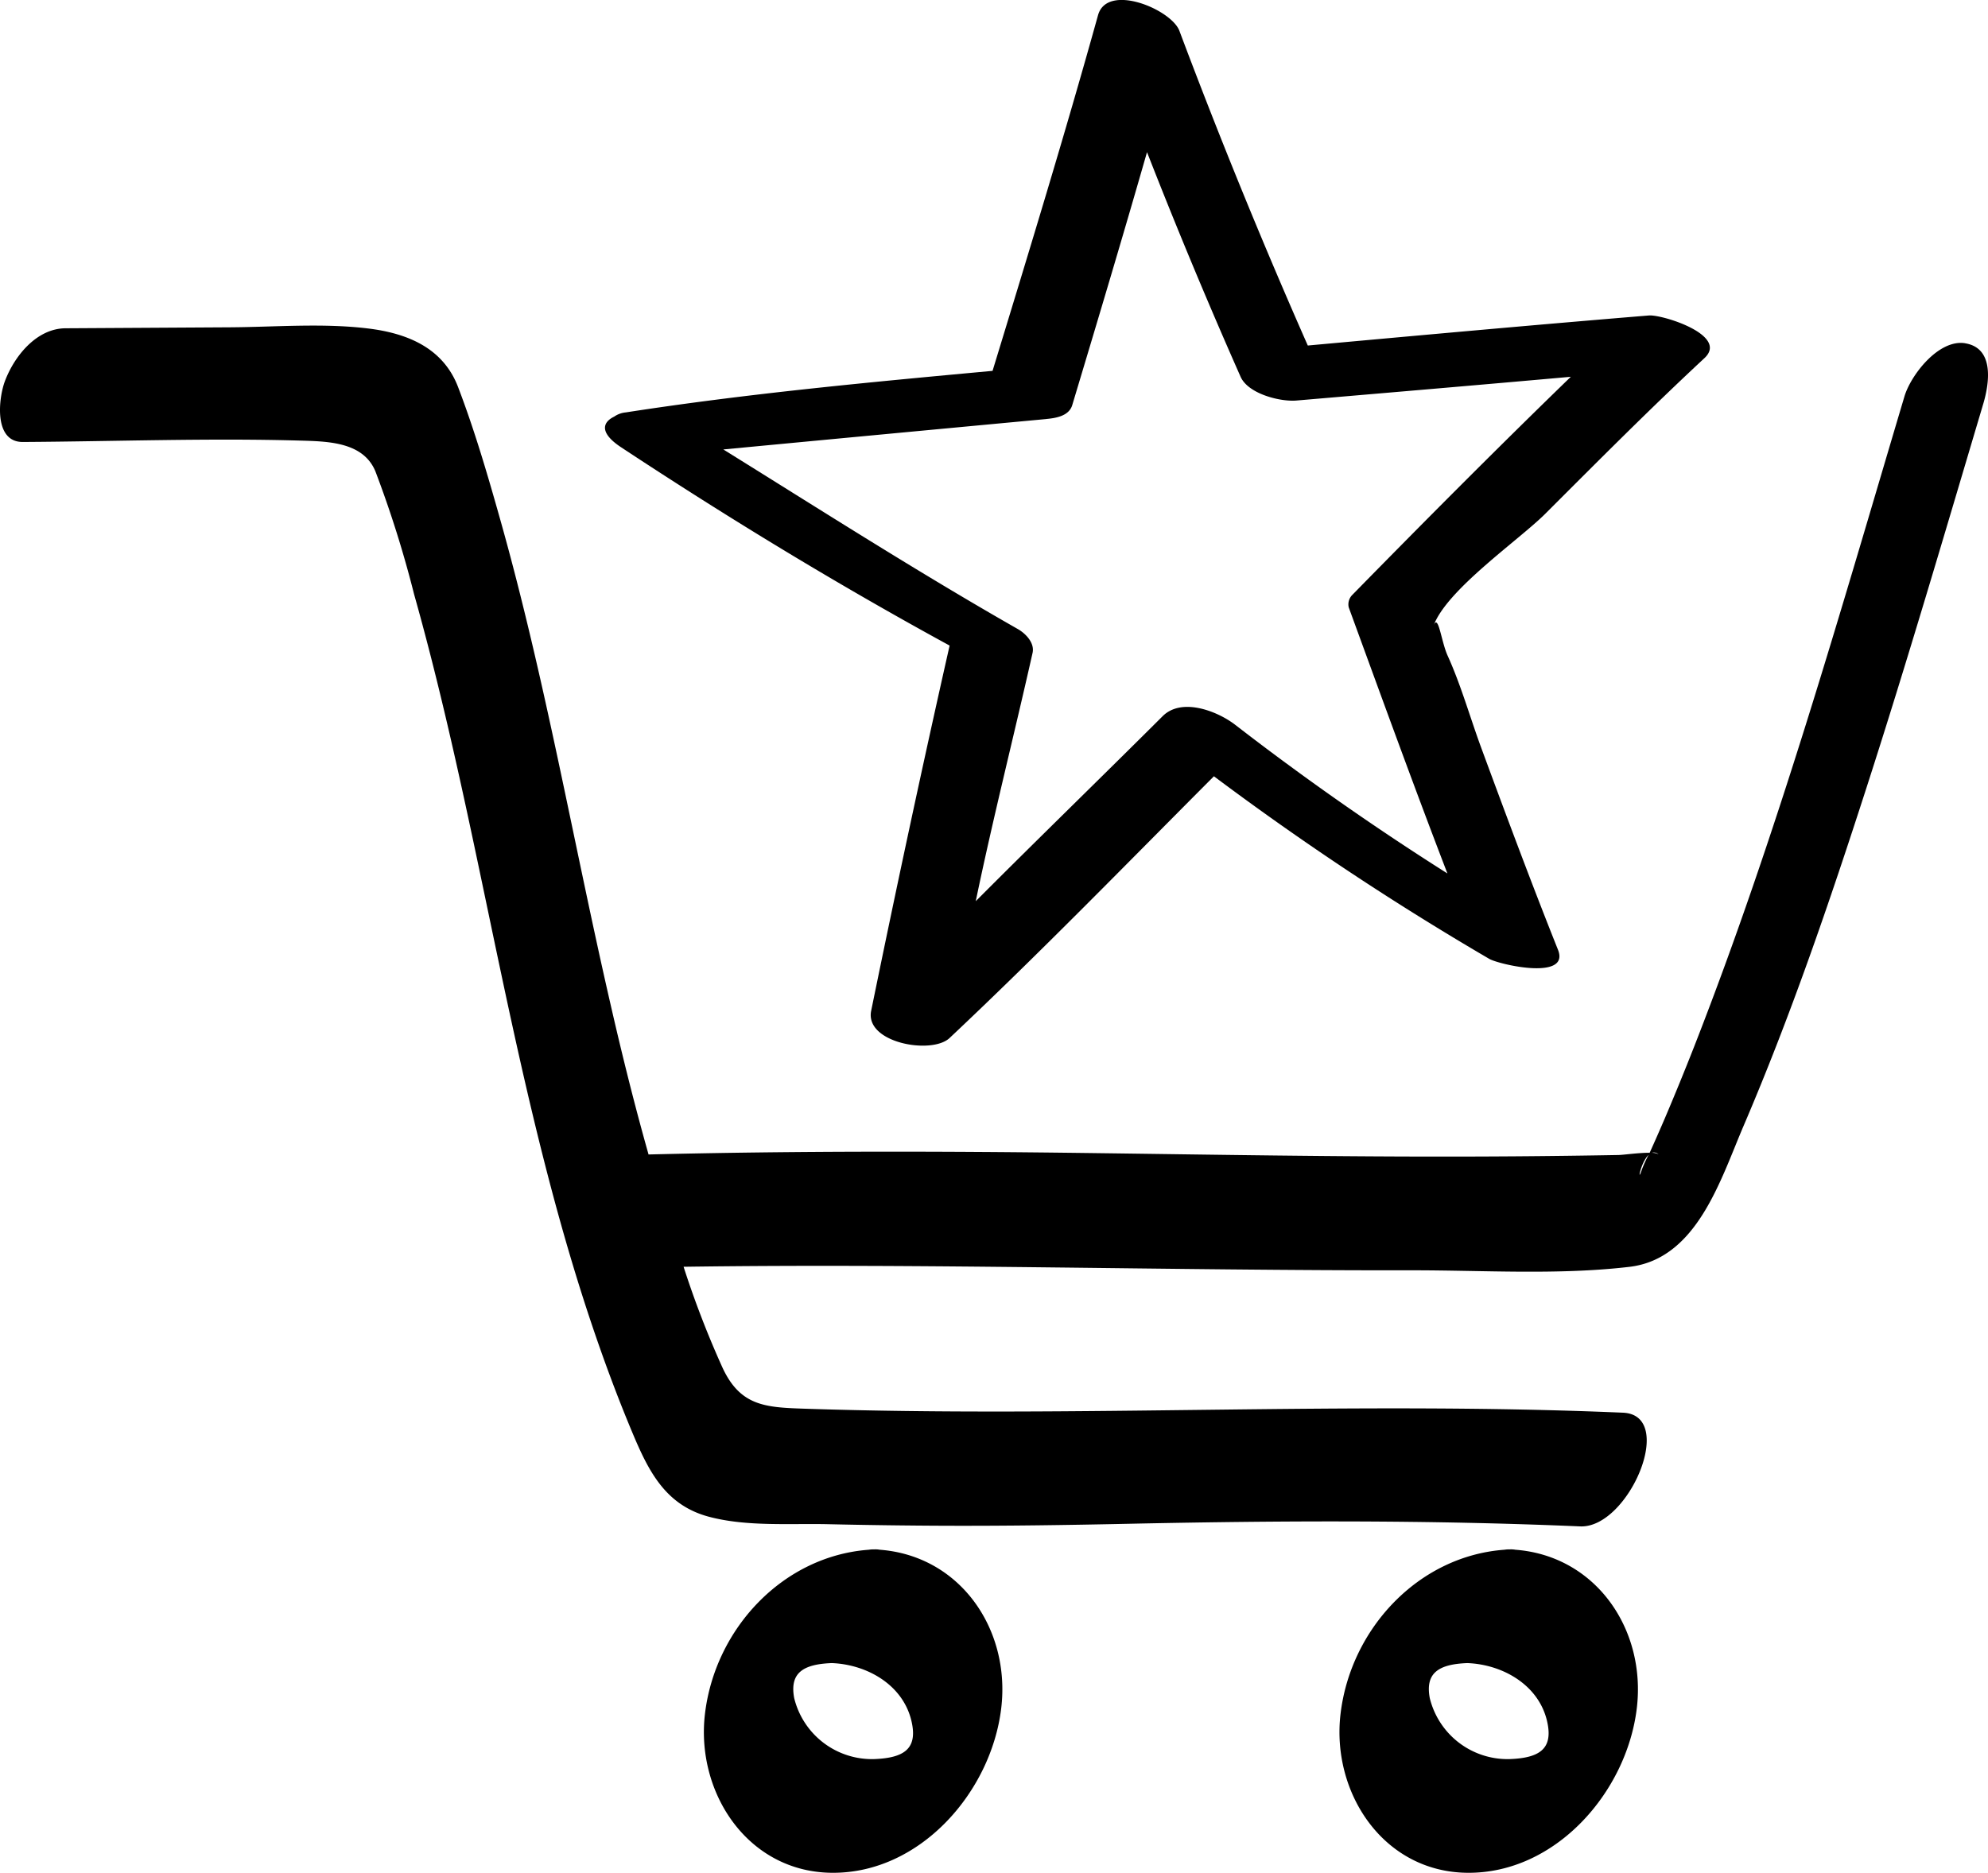 <svg id="Group_695" data-name="Group 695" xmlns="http://www.w3.org/2000/svg" xmlns:xlink="http://www.w3.org/1999/xlink" width="168.557" height="158.83" viewBox="0 0 168.557 158.83">
  <defs>
    <clipPath id="clip-path">
      <rect id="Rectangle_676" data-name="Rectangle 676" width="168.557" height="158.83" fill="none"/>
    </clipPath>
  </defs>
  <g id="Group_694" data-name="Group 694" clip-path="url(#clip-path)">
    <path id="Path_508" data-name="Path 508" d="M103.561,37.936c9.064,5.982,18.32,11.617,27.85,16.815-2.33,10.316-4.532,20.612-6.651,30.972-.557,2.723,5.127,3.742,6.646,2.312,7.649-7.2,14.992-14.757,22.415-22.2a245.436,245.436,0,0,0,23.34,15.483c.838.488,6.887,1.868,5.831-.773-2.265-5.671-4.394-11.4-6.507-17.126-.949-2.576-1.713-5.31-2.847-7.81-.57-1.256-.791-3.705-1.215-2.491,1.073-3.072,7.255-7.31,9.492-9.545,4.449-4.446,8.887-8.914,13.495-13.2,2.1-1.948-3.587-3.71-4.707-3.618-9.646.792-19.285,1.671-28.923,2.548q-5.821-13.193-10.887-26.69c-.68-1.815-6.131-4.1-6.9-1.319-2.808,10.1-5.88,20.131-8.941,30.158-10.383.96-20.792,1.926-31.1,3.524a2.043,2.043,0,0,0-.981.358c-1.021.494-1.242,1.392.587,2.6m36.06-2.4c.811-.075,1.915-.254,2.192-1.179,2.144-7.139,4.284-14.284,6.338-21.451q3.755,9.609,7.935,19.05c.644,1.453,3.364,2.132,4.733,2.015,7.756-.664,15.513-1.321,23.266-2.014-6.274,6.083-12.438,12.285-18.554,18.525a1.139,1.139,0,0,0-.277,1.031c2.754,7.532,5.487,15.079,8.366,22.566q-9.275-5.868-17.975-12.594c-1.491-1.158-4.54-2.368-6.168-.745-5.258,5.244-10.6,10.428-15.847,15.691,1.465-7.052,3.246-14.062,4.817-21.055.191-.851-.583-1.645-1.254-2.027-8.47-4.827-16.687-10.084-24.966-15.23q13.695-1.3,27.392-2.58" transform="translate(-50.896 0)"/>
    <path id="Path_509" data-name="Path 509" d="M166.626,56.51c-2.246-.37-4.613,2.691-5.154,4.511-5.51,18.509-10.79,37.158-17.837,55.159q-1.2,3.056-2.484,6.076-.612,1.428-1.251,2.843l-.031.065c-.885-.009-2.232.182-2.638.19q-2.156.039-4.311.066-4.359.056-8.718.065c-10.656.025-21.311-.162-31.965-.3-12.417-.16-24.833-.182-37.248.123-1.182-4.181-2.23-8.4-3.2-12.635C48.633,98.957,46.244,85.058,42.424,71.5c-1.066-3.784-2.179-7.6-3.583-11.272-1.264-3.309-4.268-4.561-7.631-4.972-3.814-.465-7.794-.128-11.628-.1l-14.02.083c-2.468.014-4.357,2.368-5.155,4.51-.524,1.406-.967,5.148,1.529,5.133,7.808-.046,15.662-.338,23.467-.119,2.416.068,5.393.113,6.428,2.615a93.75,93.75,0,0,1,3.277,10.413c3.861,13.7,6.259,27.755,9.463,41.615,1.566,6.773,3.324,13.508,5.531,20.1,1.06,3.166,2.219,6.3,3.51,9.38,1.379,3.292,2.811,6.172,6.512,7.151,3.194.845,6.8.555,10.085.628q4.977.112,9.955.132c5.182.018,10.363-.058,15.544-.168,12.77-.27,25.5-.326,38.271.222,4.1.176,8.21-9.447,3.626-9.643-23.162-.994-46.309.438-69.473-.341-3.239-.109-5.347-.238-6.848-3.423a81.046,81.046,0,0,1-3.325-8.612c20.577-.292,41.146.328,61.725.3,6.072-.008,12.439.416,18.472-.294,5.726-.673,7.72-7.392,9.678-11.957,4-9.339,7.293-18.982,10.41-28.646,3.485-10.807,6.672-21.706,9.911-32.588.523-1.757.953-4.725-1.529-5.133M139.2,126.615c-.406,1.229-.1-.62.577-1.268a10.44,10.44,0,0,0-.577,1.268m.854-1.447a.564.564,0,0,1,.565.124,1.122,1.122,0,0,0-.565-.124" transform="translate(0 -27.398)"/>
    <path id="Path_510" data-name="Path 510" d="M133.8,261.8a2.015,2.015,0,0,0-.442-.029,2.661,2.661,0,0,0-.484.031c-7.285.535-13.036,6.7-13.889,13.927-.786,6.651,3.607,13.4,10.747,13.47,7.5.075,13.525-6.858,14.373-13.957.8-6.667-3.451-12.924-10.3-13.441m-.442,17.754a6.787,6.787,0,0,1-6.812-5.174c-.4-2.147.767-2.872,3.186-2.966,3.068.118,6.208,1.935,6.812,5.175.4,2.122-.734,2.868-3.186,2.965" transform="translate(-59.214 -130.369)"/>
    <path id="Path_511" data-name="Path 511" d="M241.153,261.8a2.013,2.013,0,0,0-.442-.029,2.661,2.661,0,0,0-.484.031c-7.285.535-13.035,6.7-13.889,13.927-.786,6.651,3.607,13.4,10.747,13.47,7.5.075,13.525-6.858,14.373-13.957.8-6.667-3.451-12.924-10.3-13.441m-.442,17.754a6.787,6.787,0,0,1-6.812-5.174c-.4-2.147.767-2.872,3.186-2.966,3.068.118,6.208,1.935,6.812,5.175.4,2.122-.734,2.868-3.186,2.965" transform="translate(-112.678 -130.369)"/>
  </g>
</svg>
